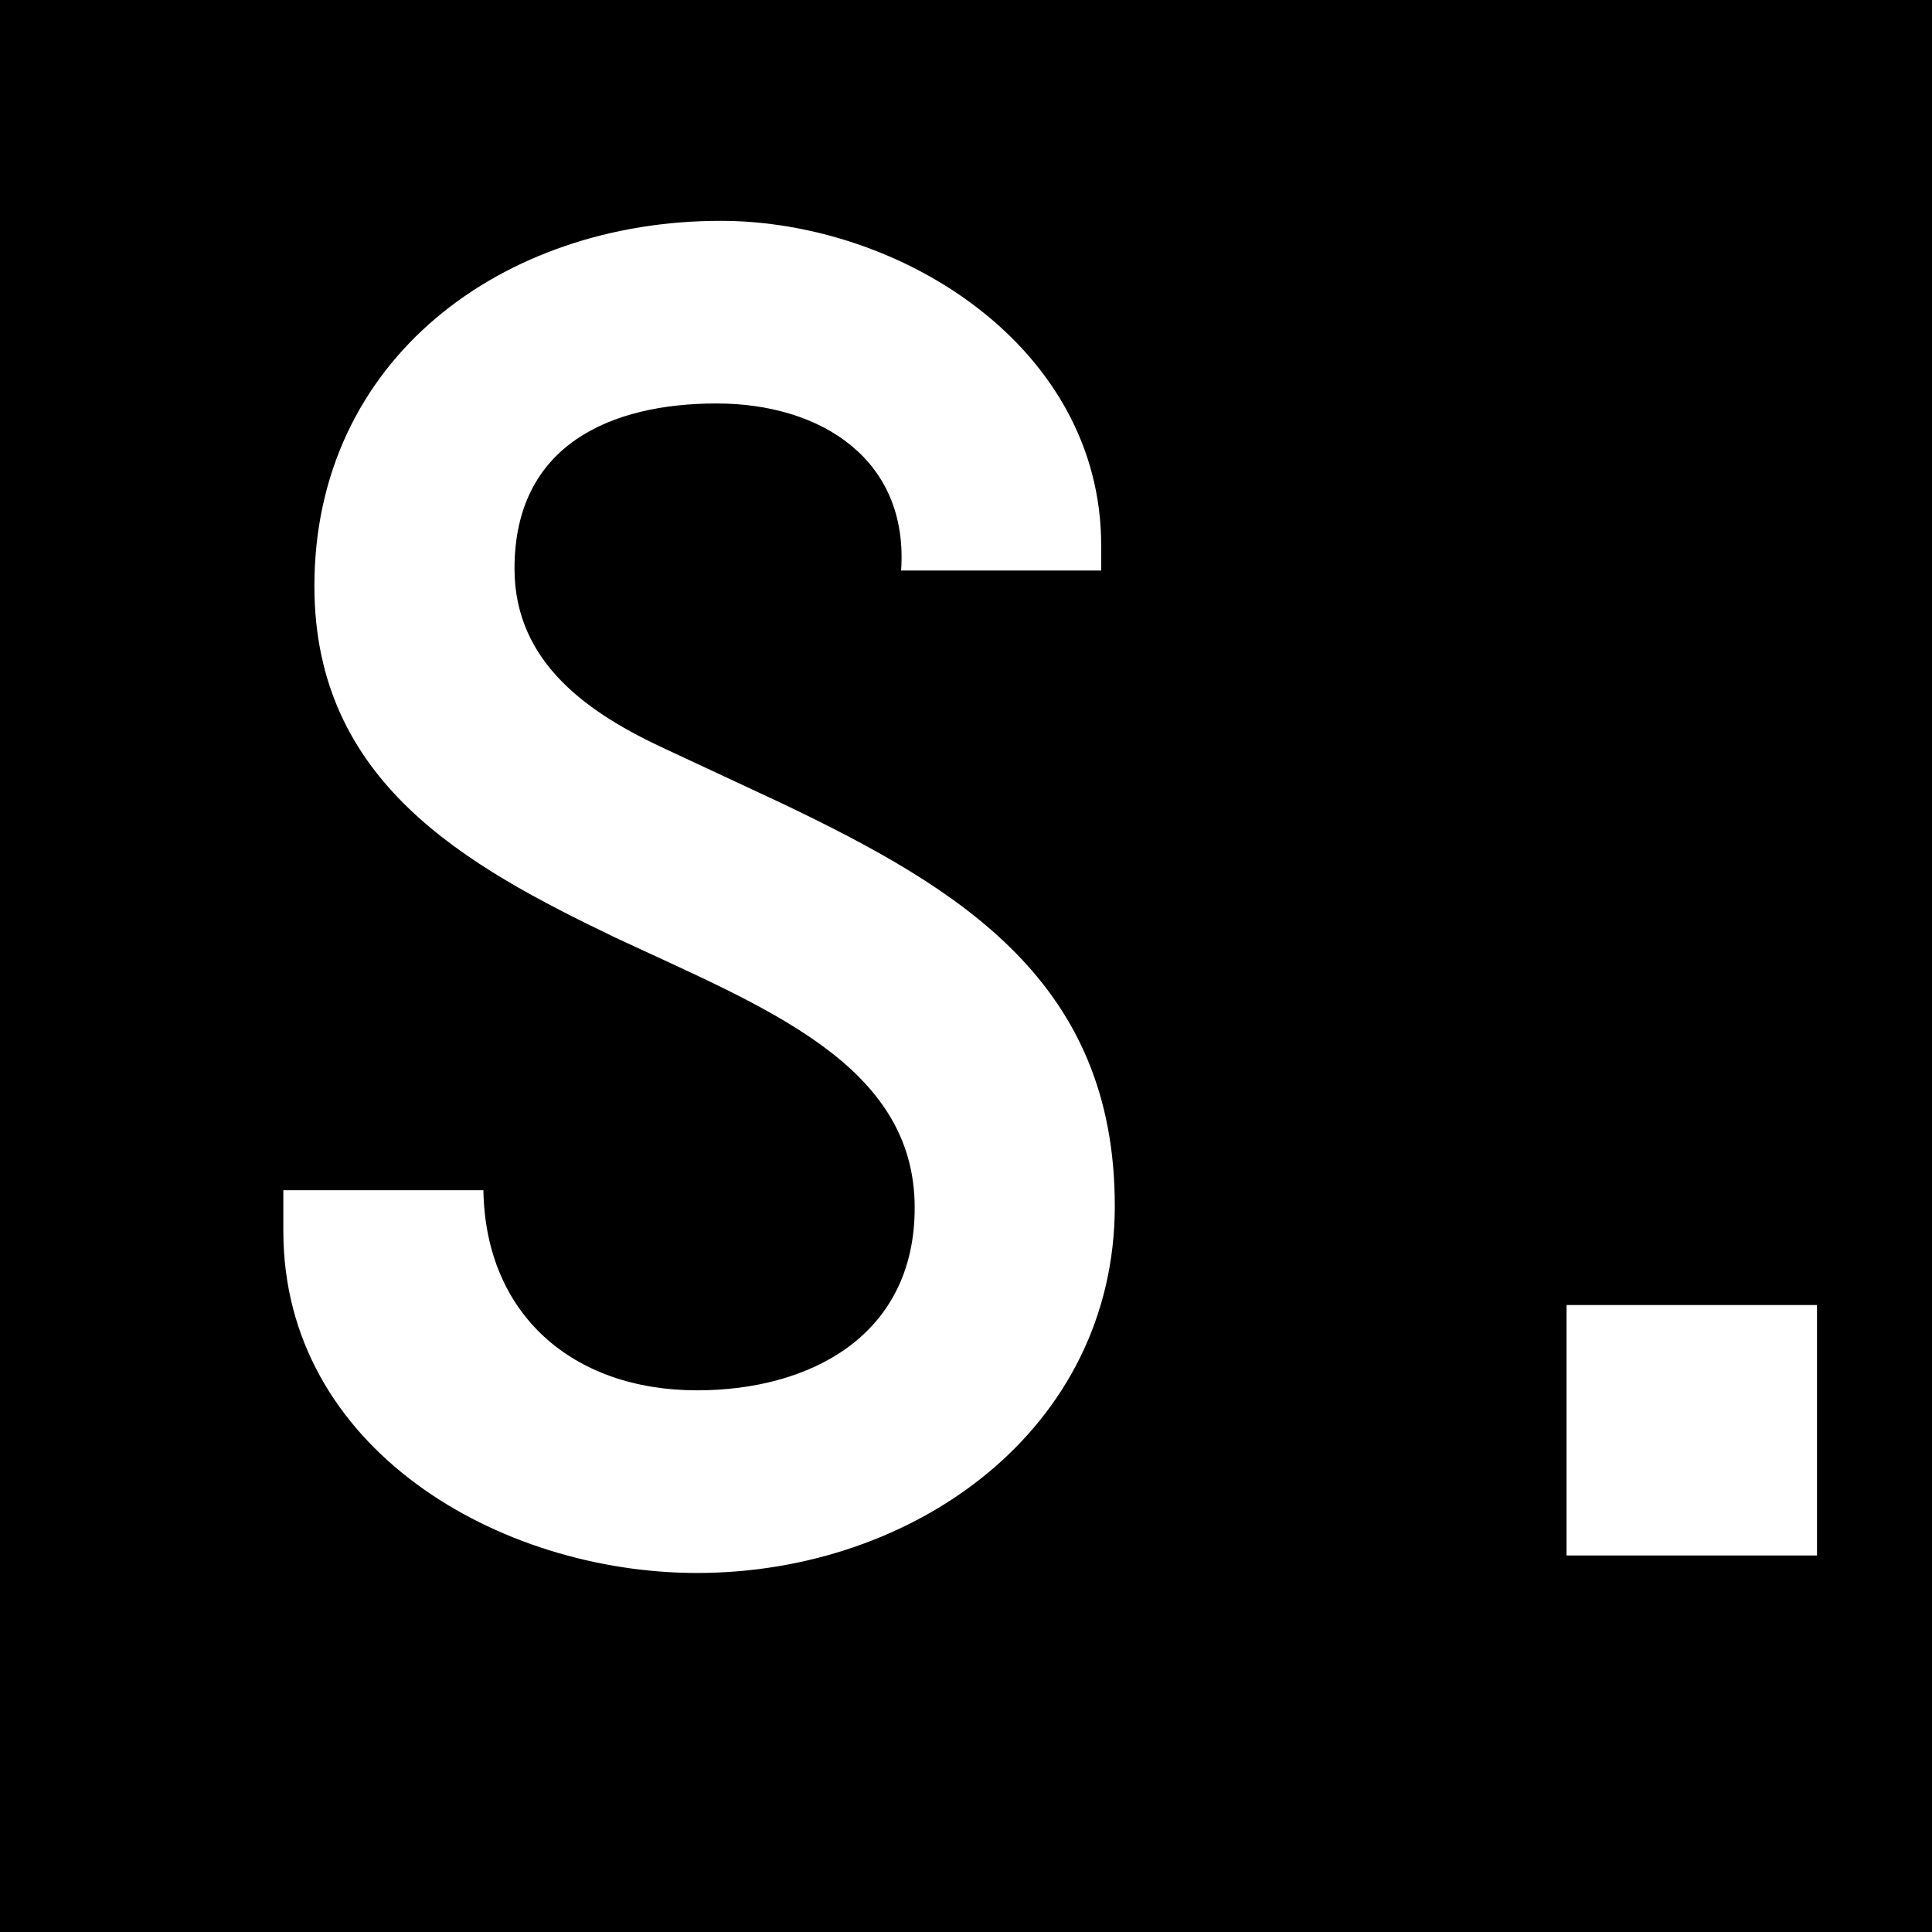 <?xml version="1.0" encoding="UTF-8"?><svg id="Layer_1" xmlns="http://www.w3.org/2000/svg" viewBox="0 0 1080 1080"><rect width="1080" height="1080"/><path d="M158.38,688.16v-22.81h111.85c1.09,69.5,49.95,111.85,119.46,111.85,62.99,0,121.63-30.41,121.63-102.08,0-80.36-83.62-111.85-167.24-150.95-83.62-40.18-168.33-86.88-168.33-196.56,0-127.06,105.34-204.16,226.97-204.16,101,0,212.85,70.59,212.85,181.36v14.12h-111.85c4.34-61.9-44.52-93.39-103.17-93.39s-112.94,22.81-112.94,92.31c0,53.21,42.35,81.45,84.71,101l65.16,30.41c99.91,47.78,185.7,99.91,185.7,224.79s-111.85,205.25-233.48,205.25c-110.77,0-231.31-69.5-231.31-191.13Z" style="fill:#fff;"/><path d="M1015.71,869.52h-140v-140h140v140Z" style="fill:#fff;"/></svg>